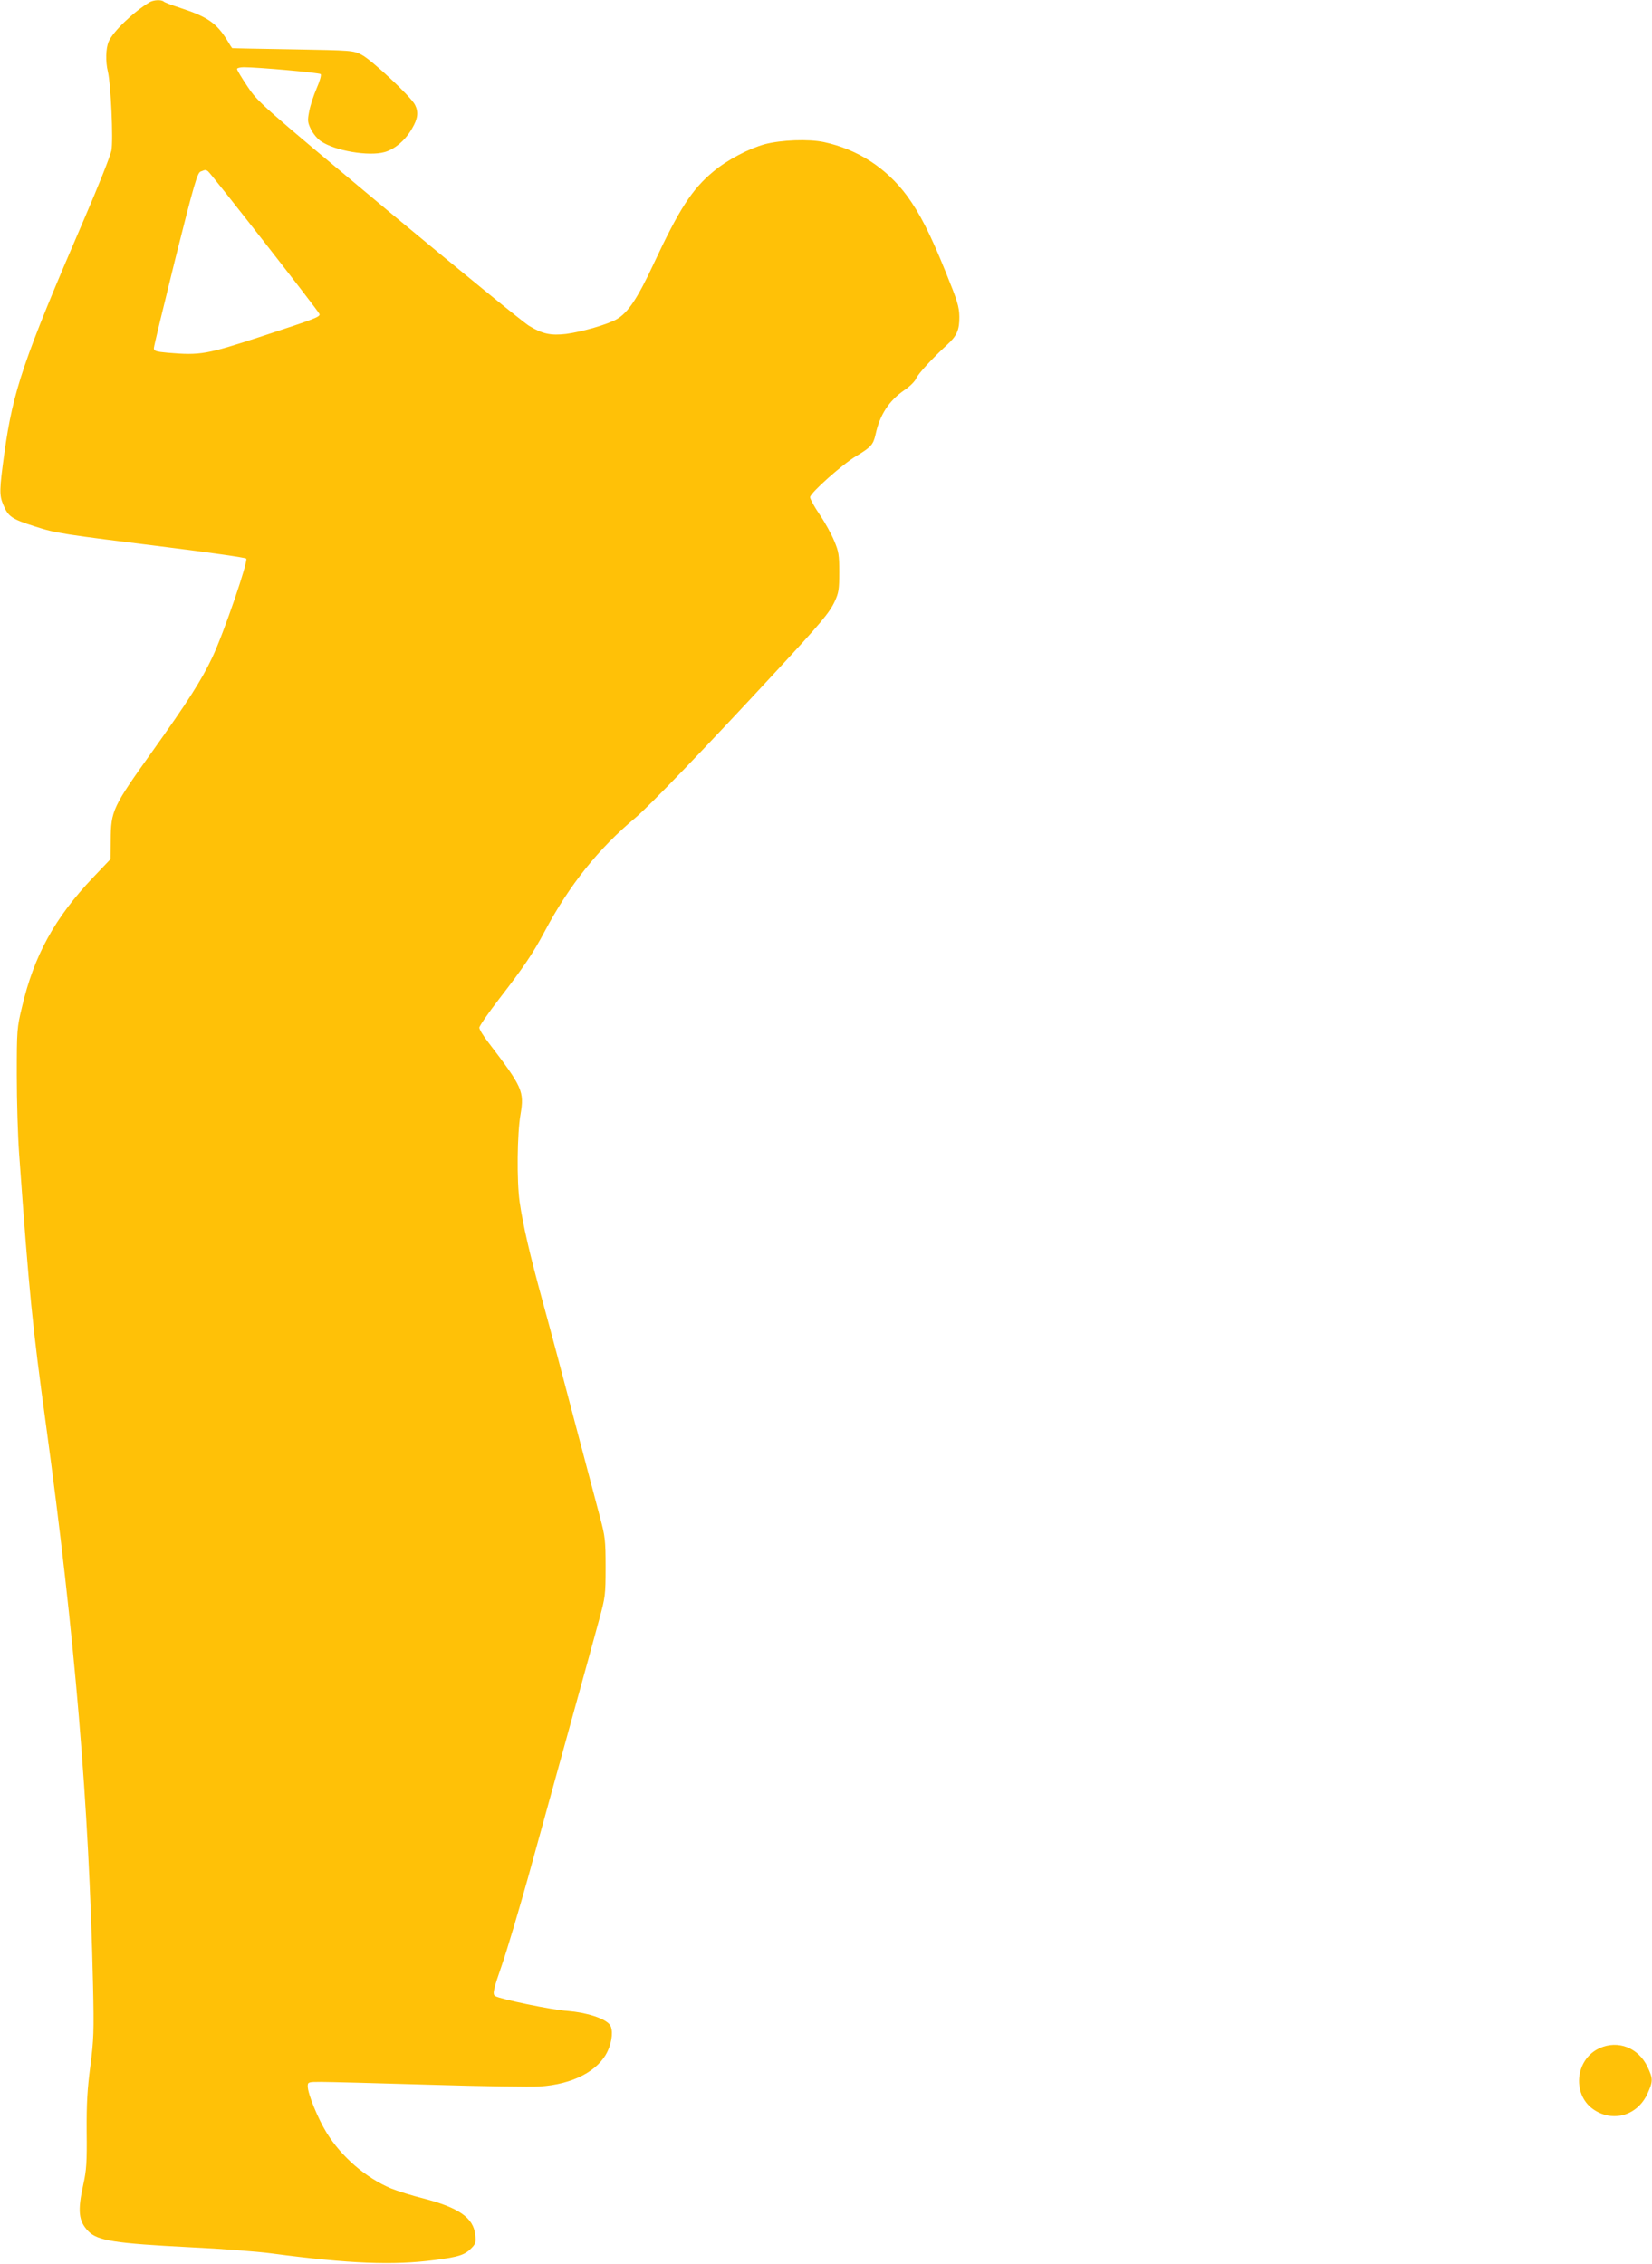 <?xml version="1.0" standalone="no"?>
<!DOCTYPE svg PUBLIC "-//W3C//DTD SVG 20010904//EN"
 "http://www.w3.org/TR/2001/REC-SVG-20010904/DTD/svg10.dtd">
<svg version="1.0" xmlns="http://www.w3.org/2000/svg"
 width="934pt" height="1280pt" viewBox="0 0 934 1280"
 preserveAspectRatio="xMidYMid meet">
<g transform="translate(0,1280) scale(0.1,-0.1)"
fill="#ffc107" stroke="none">
<path d="M845 12787 c-91 -55 -207 -166 -231 -223 -16 -39 -18 -111 -4 -169
17 -70 31 -387 20 -446 -6 -30 -76 -207 -157 -394 -341 -791 -399 -963 -448
-1315 -29 -211 -30 -240 -5 -297 27 -64 47 -78 180 -120 118 -38 145 -42 748
-117 239 -30 438 -58 444 -64 13 -13 -126 -419 -191 -557 -62 -131 -138 -250
-341 -535 -224 -314 -233 -333 -234 -501 l-1 -106 -100 -105 c-216 -228 -333
-441 -401 -733 -28 -116 -29 -129 -29 -385 0 -146 6 -344 13 -440 58 -806 75
-972 152 -1535 164 -1200 243 -2145 266 -3165 6 -268 4 -310 -15 -460 -17
-128 -22 -211 -21 -370 2 -174 -1 -219 -19 -300 -33 -150 -27 -206 27 -263 52
-55 150 -70 580 -92 172 -8 379 -24 460 -35 438 -58 685 -68 920 -37 139 18
172 29 211 71 20 21 23 32 18 71 -10 97 -93 154 -293 206 -65 16 -147 42 -184
57 -142 60 -279 178 -363 314 -49 79 -107 221 -107 263 0 24 2 25 74 25 41 0
316 -7 613 -16 296 -9 576 -13 623 -10 189 12 334 88 386 201 26 55 31 122 12
148 -28 36 -129 69 -238 78 -91 6 -382 67 -410 84 -17 10 -11 36 39 180 27 78
92 296 145 485 151 548 366 1323 404 1465 34 125 36 137 36 295 0 153 -3 174
-31 280 -17 63 -81 306 -143 540 -61 234 -142 538 -180 675 -77 282 -113 439
-132 570 -17 119 -14 387 5 495 22 130 11 154 -180 404 -29 37 -53 76 -53 86
0 9 50 82 111 161 138 179 191 256 259 384 139 261 303 467 514 643 77 65 396
396 785 817 264 285 310 340 340 404 23 50 26 68 26 166 0 98 -3 117 -29 178
-15 37 -52 104 -82 148 -30 44 -54 88 -54 98 0 23 180 184 260 232 85 51 97
65 110 122 24 111 75 191 164 252 30 20 60 50 66 66 12 27 91 113 174 189 56
51 71 85 70 160 -1 57 -11 89 -78 254 -86 213 -145 329 -218 429 -117 158
-279 263 -471 304 -86 18 -240 12 -332 -12 -91 -25 -212 -88 -291 -154 -122
-101 -194 -213 -340 -526 -89 -191 -143 -272 -206 -309 -51 -30 -197 -72 -288
-84 -85 -10 -134 0 -209 46 -33 20 -392 313 -796 649 -726 606 -735 614 -795
703 -33 49 -60 94 -60 100 0 5 17 10 38 10 82 0 427 -31 435 -39 5 -5 -5 -40
-23 -81 -17 -39 -36 -98 -42 -130 -10 -51 -9 -62 10 -101 12 -24 37 -55 56
-67 80 -55 271 -87 360 -62 58 16 119 68 156 134 33 56 37 93 16 134 -24 47
-247 255 -301 282 -49 25 -54 25 -390 31 -187 3 -341 6 -342 7 -2 1 -15 21
-29 45 -60 97 -112 132 -264 182 -47 15 -89 31 -94 36 -14 12 -57 10 -81 -4z
m331 -955 c14 -9 624 -789 630 -807 6 -16 -23 -27 -319 -124 -321 -105 -352
-111 -540 -95 -66 6 -77 10 -77 26 0 10 55 237 121 504 106 423 125 487 143
494 27 11 29 11 42 2z"/>
<path d="M9044 1221 c-142 -64 -158 -271 -27 -352 111 -69 245 -25 299 98 30
67 30 82 -2 149 -51 107 -166 152 -270 105z"/>
</g>
</svg>
